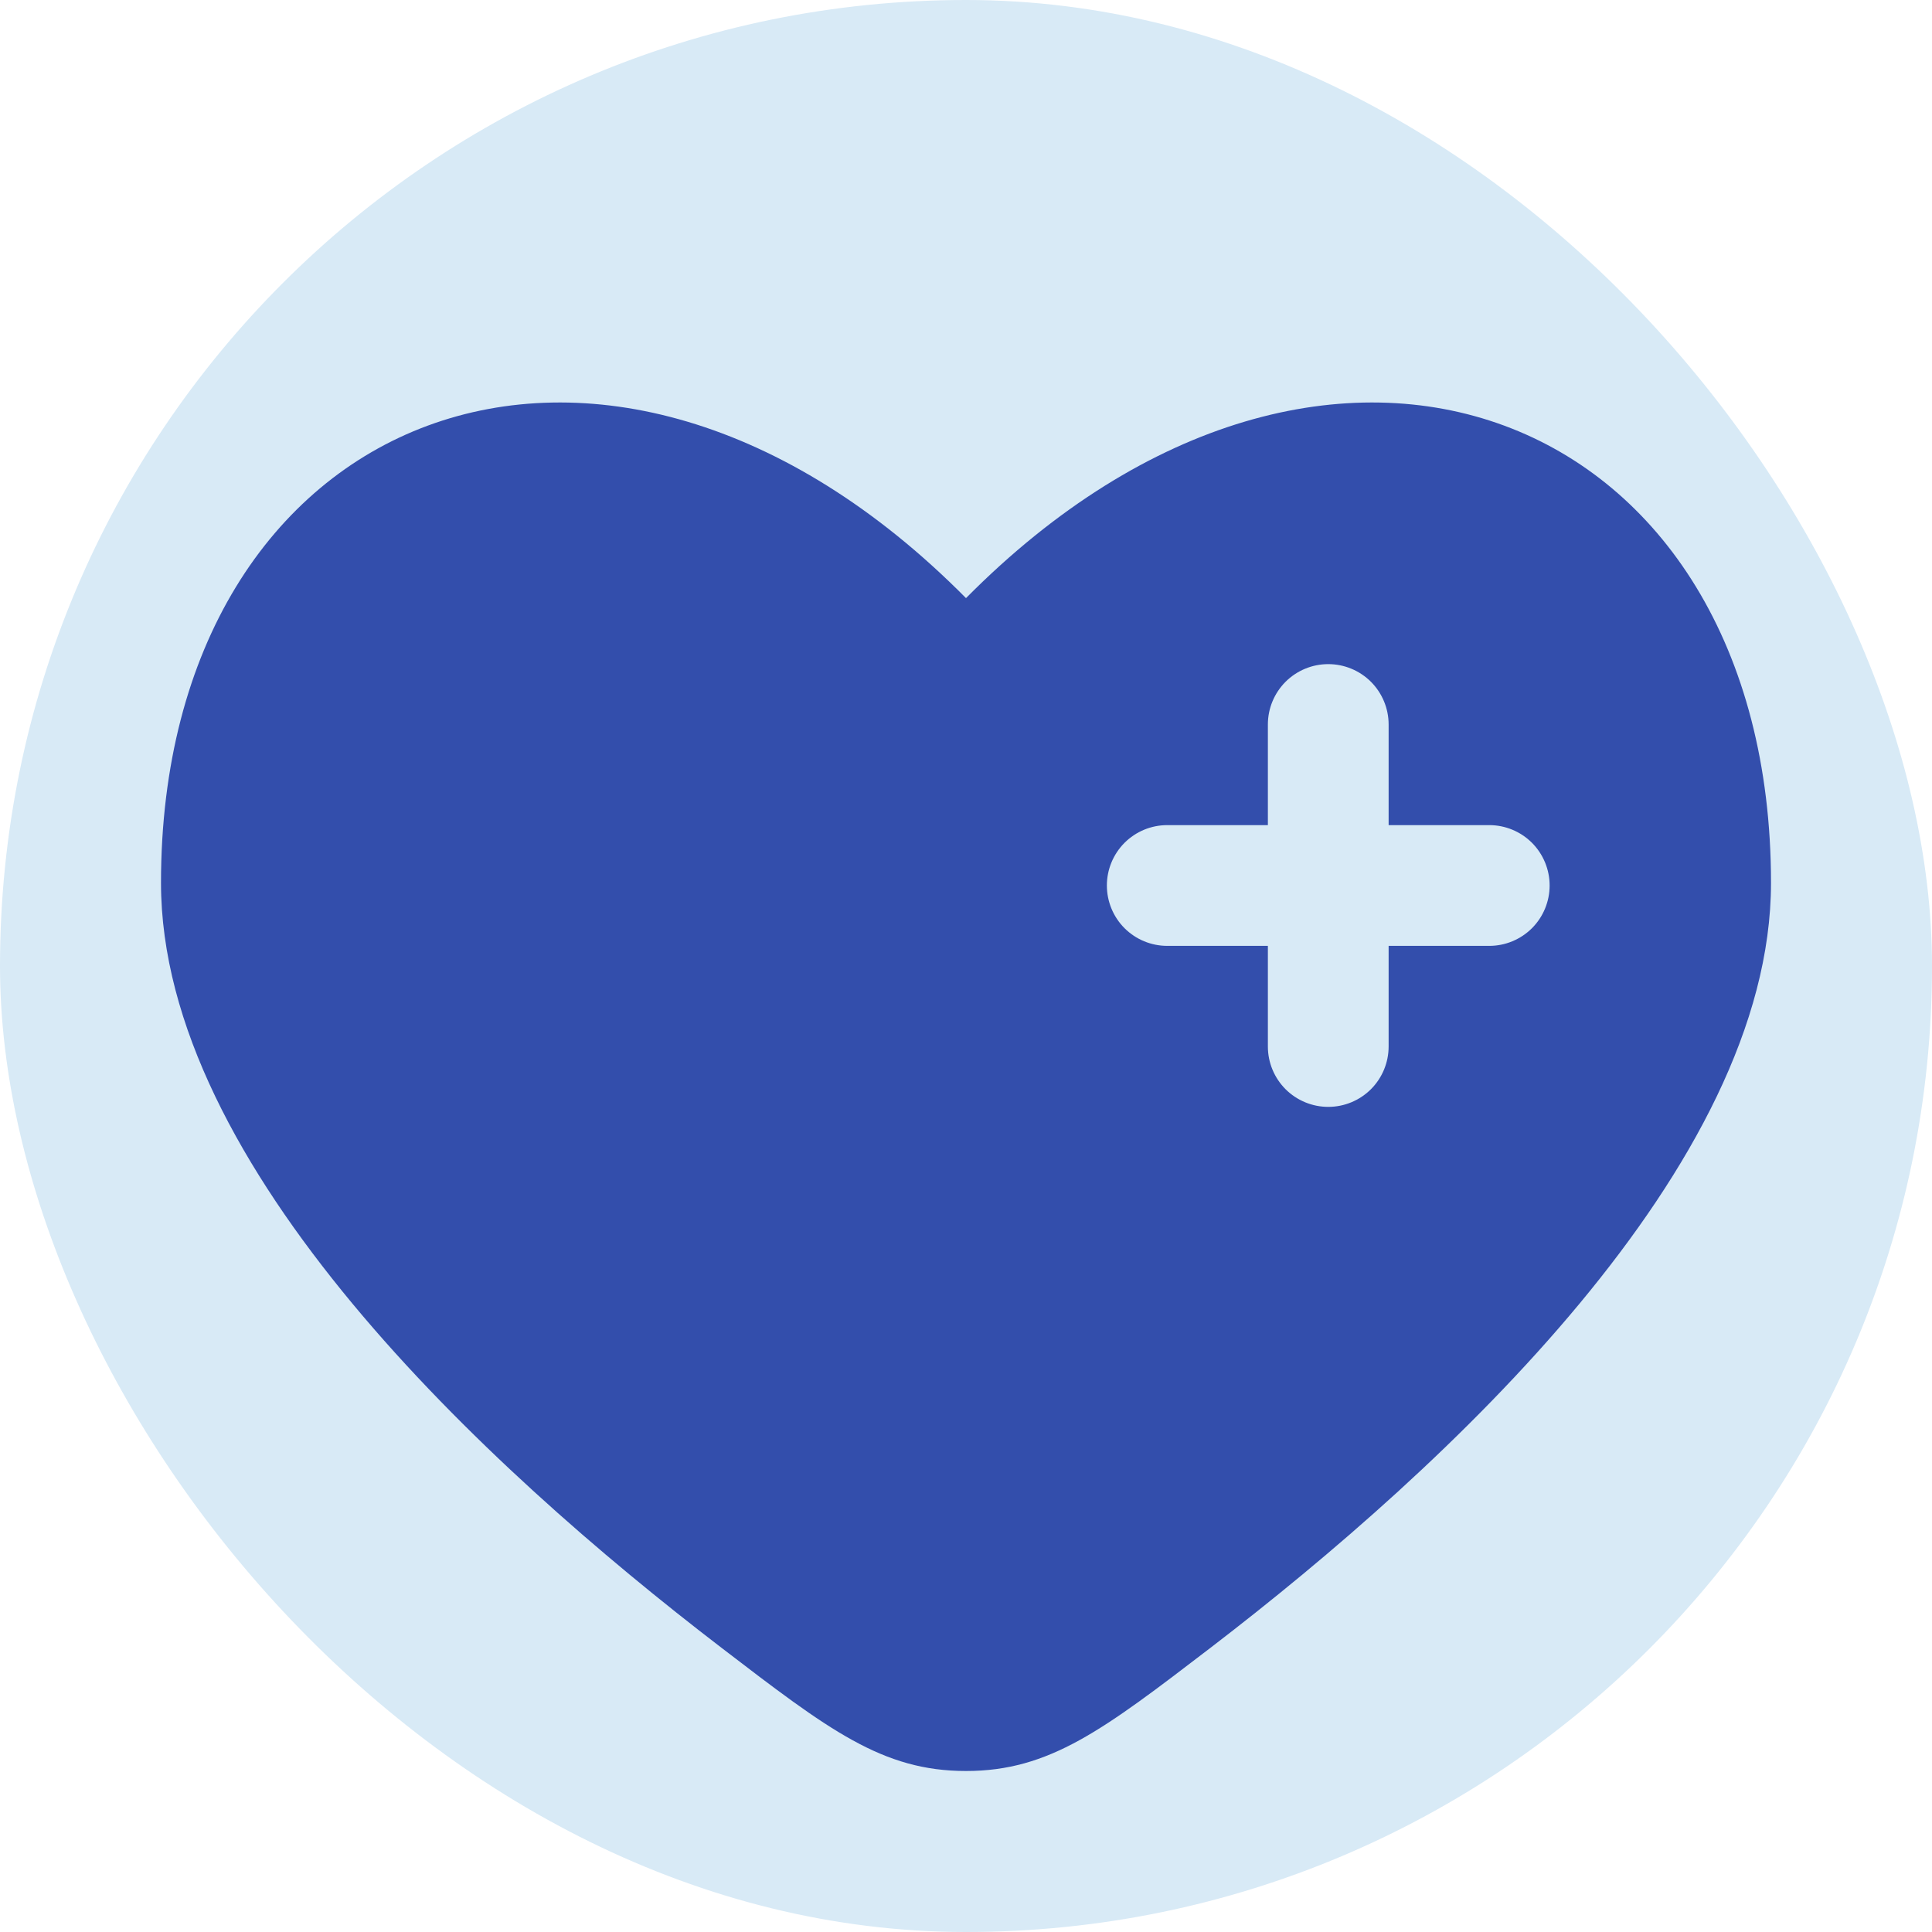 <svg xmlns="http://www.w3.org/2000/svg" fill="none" viewBox="0 0 48 48" height="48" width="48">
<rect fill="#D8EAF6" rx="24" height="48" width="48"></rect>
<path fill="#334EAC" d="M17.924 40.938C12.038 36.428 4 28.978 4 21.934C4 10.166 15 5.772 24 14.86C33 5.772 44 10.166 44 21.934C44 28.978 35.96 36.428 30.076 40.938C27.412 42.978 26.08 44 24 44C21.92 44 20.588 42.98 17.924 40.938ZM33 16.5C33.398 16.5 33.779 16.658 34.061 16.939C34.342 17.221 34.5 17.602 34.5 18V20.5H37C37.398 20.5 37.779 20.658 38.061 20.939C38.342 21.221 38.5 21.602 38.5 22C38.5 22.398 38.342 22.78 38.061 23.061C37.779 23.342 37.398 23.5 37 23.5H34.5V26C34.5 26.398 34.342 26.779 34.061 27.061C33.779 27.342 33.398 27.5 33 27.5C32.602 27.5 32.221 27.342 31.939 27.061C31.658 26.779 31.5 26.398 31.5 26V23.5H29C28.602 23.5 28.221 23.342 27.939 23.061C27.658 22.78 27.5 22.398 27.5 22C27.5 21.602 27.658 21.221 27.939 20.939C28.221 20.658 28.602 20.5 29 20.5H31.5V18C31.5 17.602 31.658 17.221 31.939 16.939C32.221 16.658 32.602 16.5 33 16.5Z" clip-rule="evenodd" fill-rule="evenodd"></path>
</svg>

